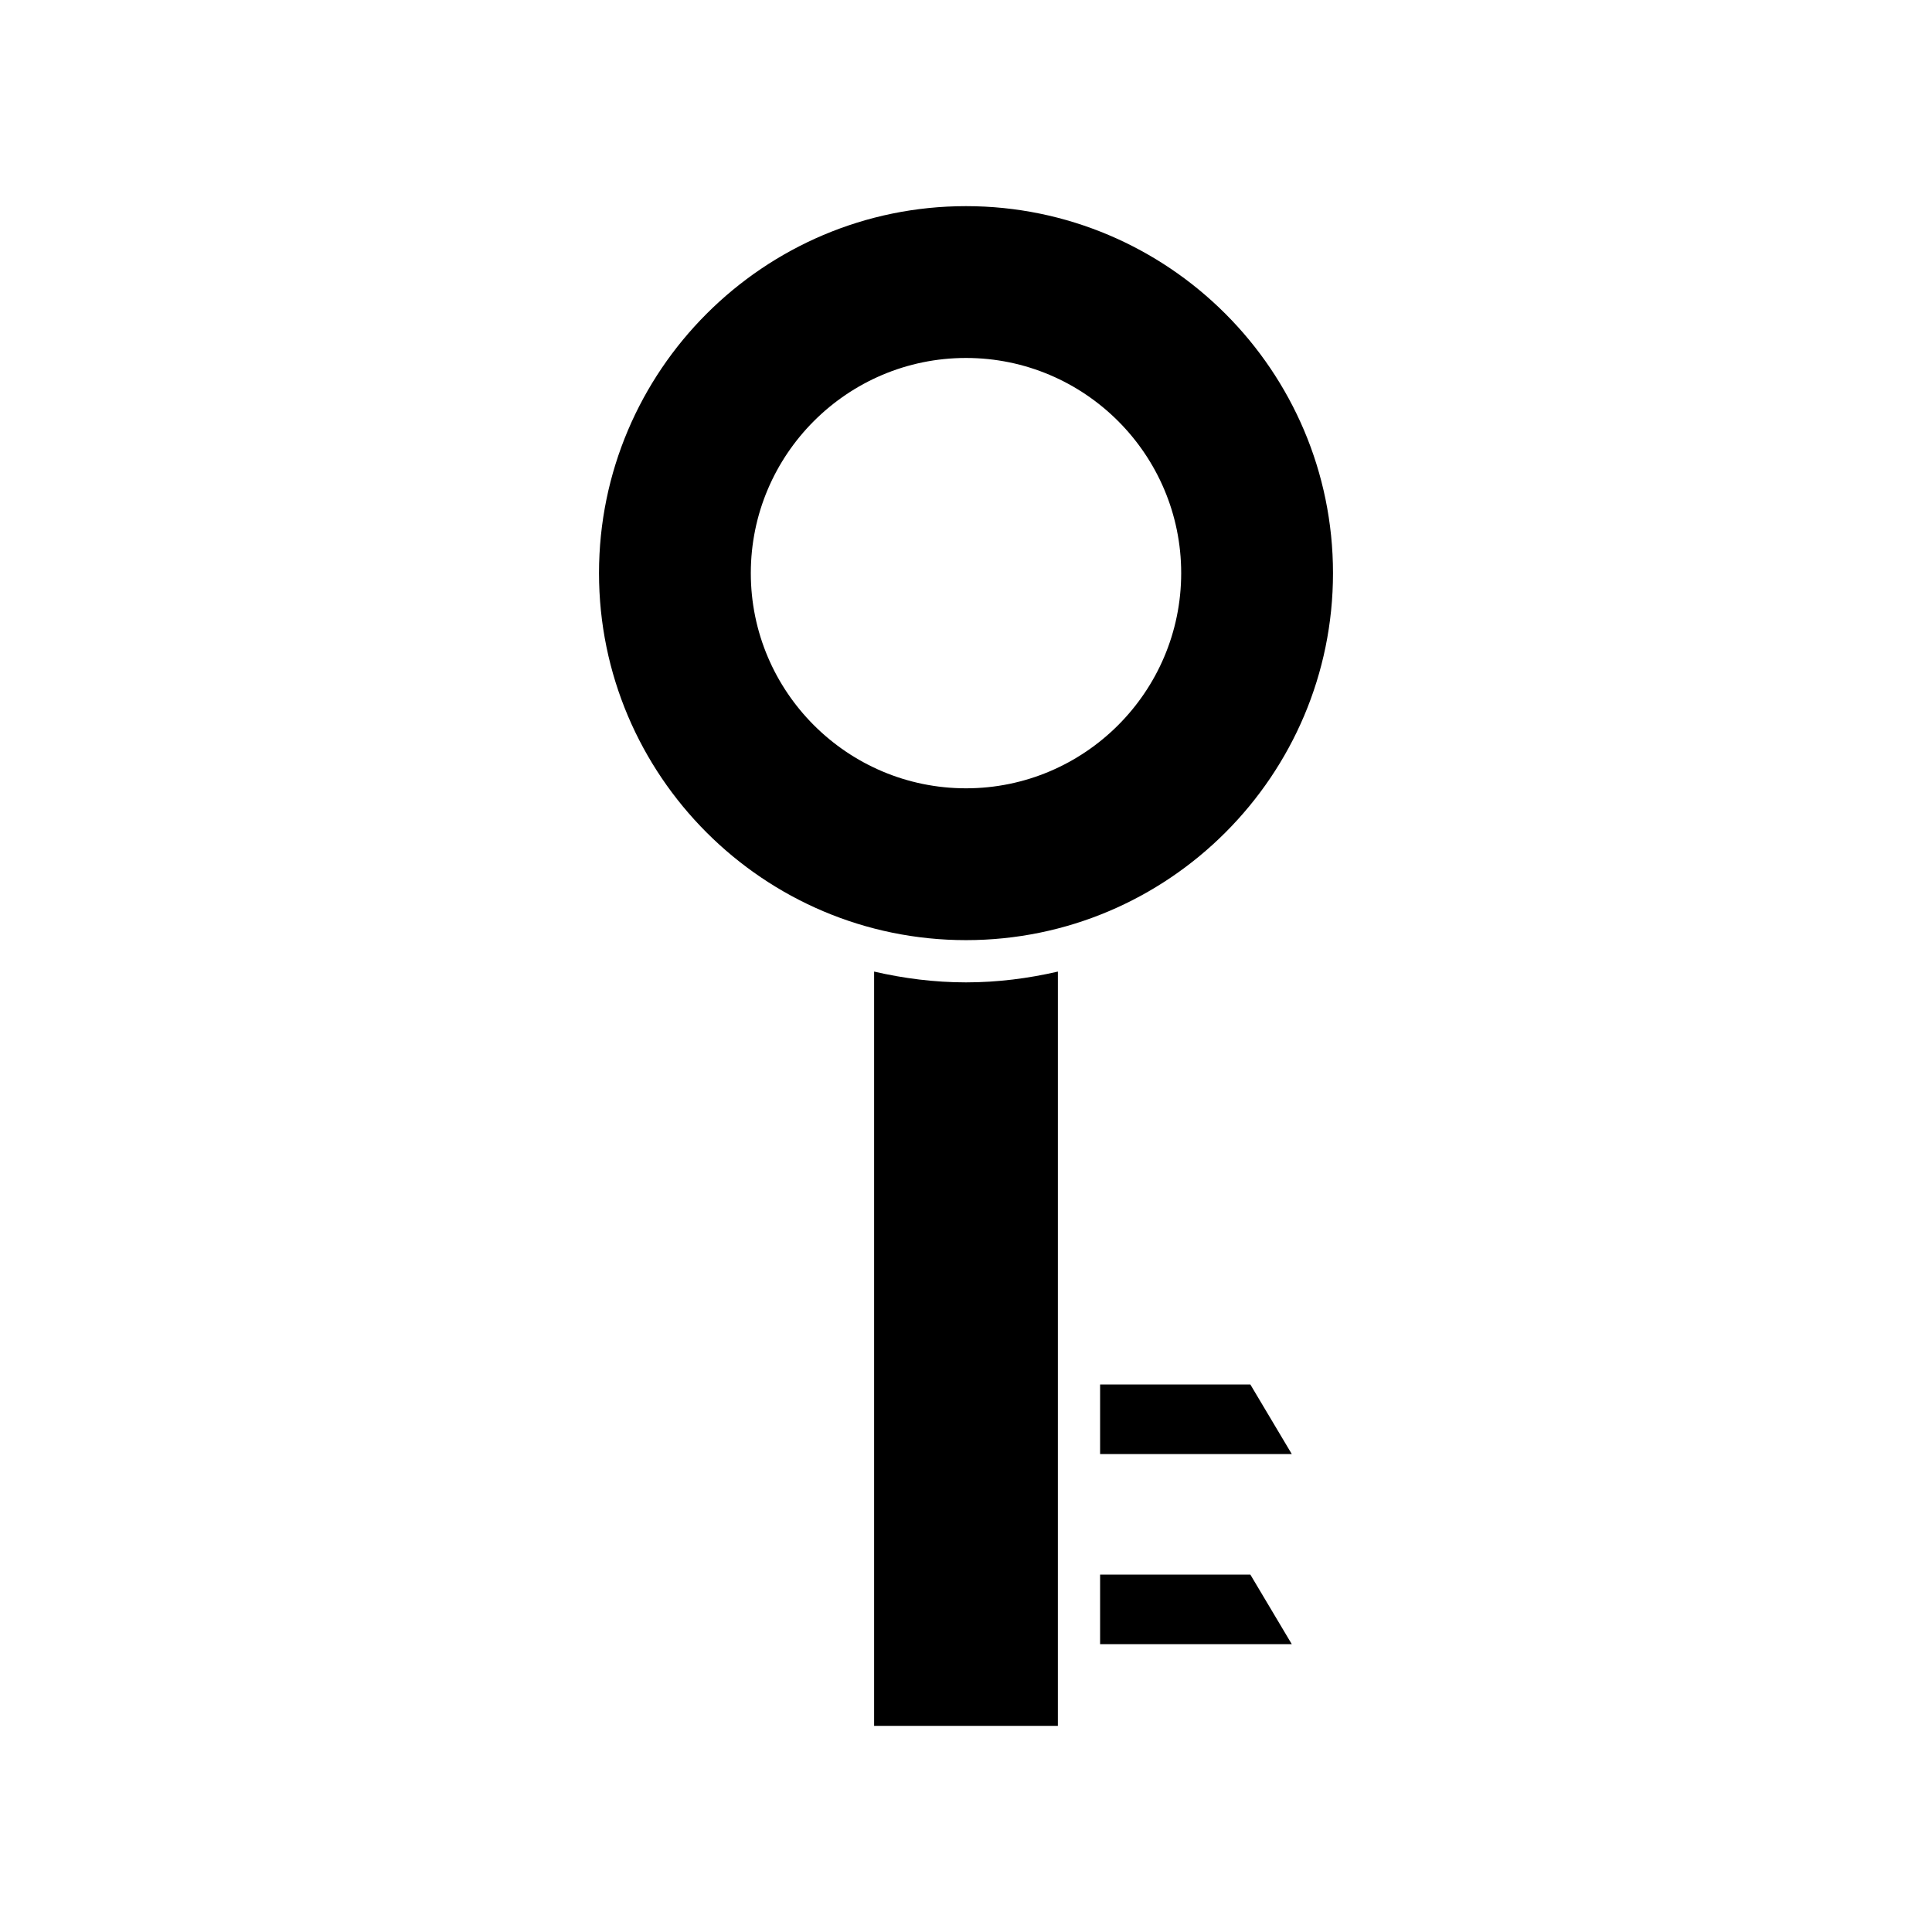 <?xml version="1.0" encoding="UTF-8"?>
<!-- Uploaded to: SVG Repo, www.svgrepo.com, Generator: SVG Repo Mixer Tools -->
<svg fill="#000000" width="800px" height="800px" version="1.1" viewBox="144 144 512 512" xmlns="http://www.w3.org/2000/svg">
 <g>
  <path d="m375.65 401.48v199.89h48.695l0.004-199.89c-7.84 1.809-15.969 2.859-24.348 2.859-8.383 0-16.508-1.051-24.352-2.859z"/>
  <path d="m435.54 561.28v18.441h50.797l-10.984-18.441z"/>
  <path d="m435.54 510.9v18.438h50.797l-10.984-18.438z"/>
  <path d="m400 198.63c-53.629 0-97.258 43.629-97.258 97.258 0 53.629 43.629 97.258 97.258 97.258s97.258-43.629 97.258-97.258c0-53.629-43.633-97.258-97.258-97.258zm0 154.28c-31.445 0-57.027-25.578-57.027-57.023 0-31.445 25.582-57.023 57.027-57.023s57.027 25.578 57.027 57.023c-0.004 31.441-25.586 57.023-57.027 57.023z"/>
 </g>
</svg>